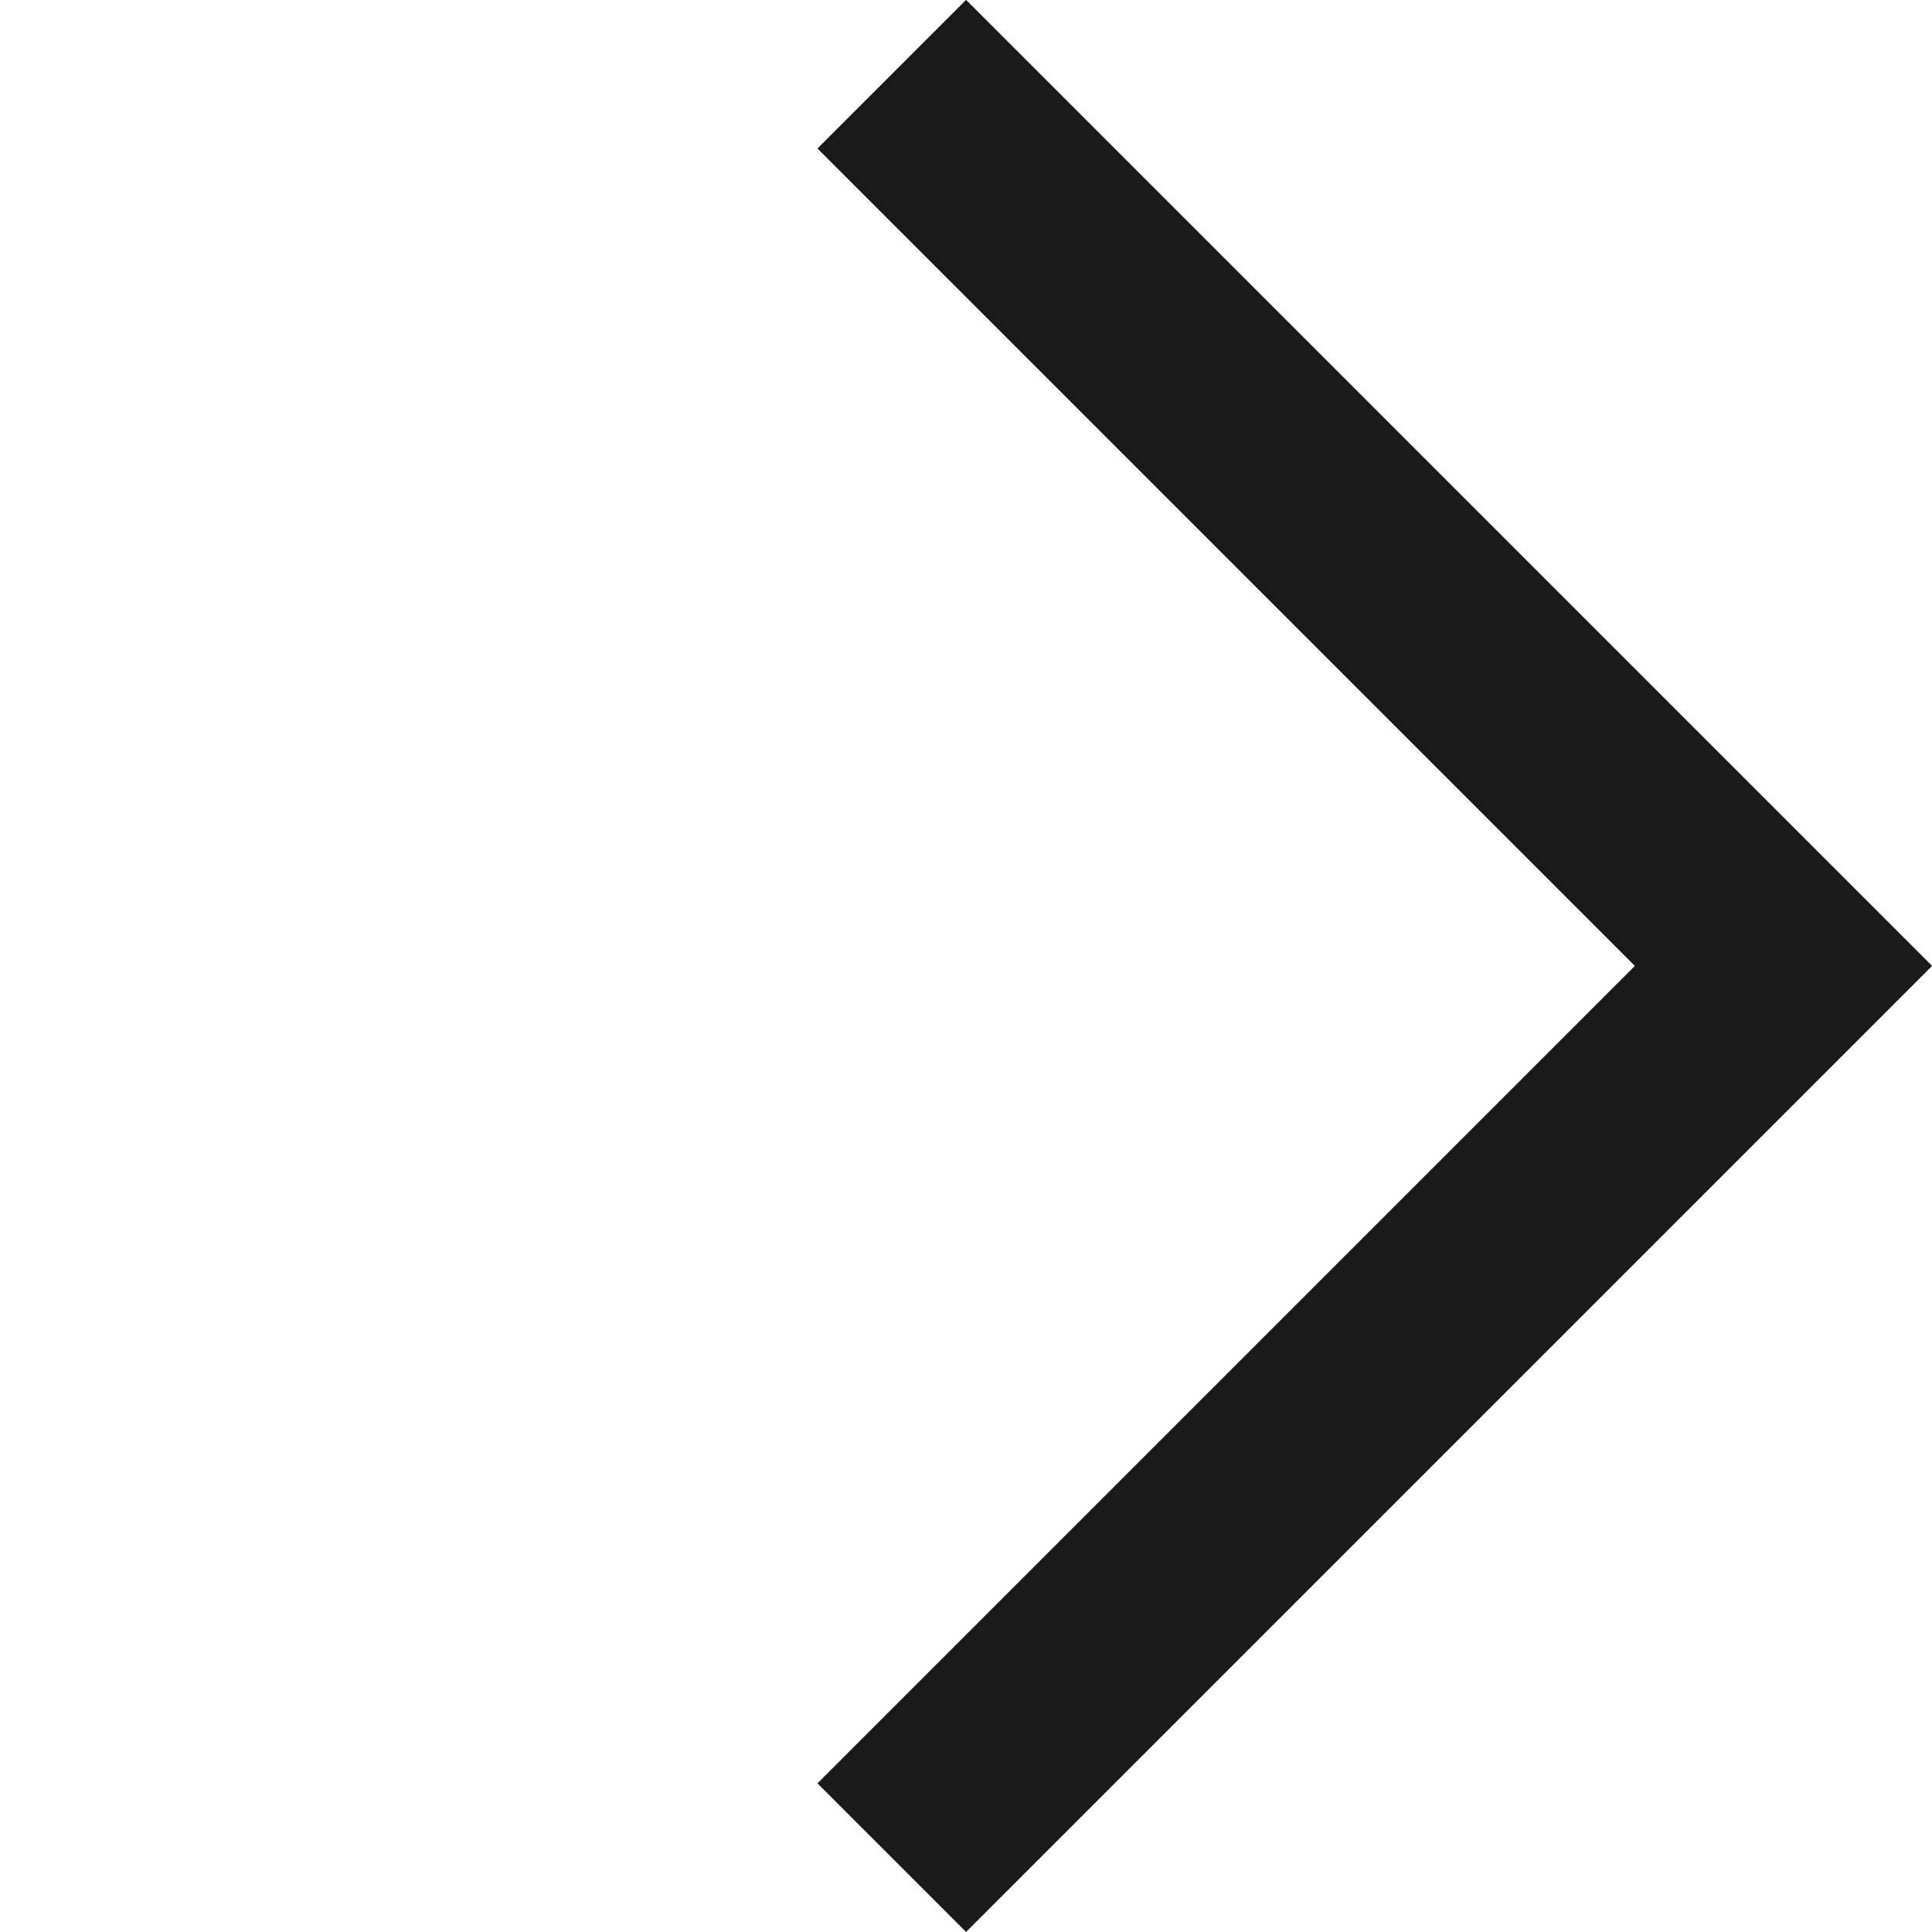 <svg xmlns="http://www.w3.org/2000/svg" width="9.192" height="9.192" viewBox="0 0 9.192 9.192">
  <path id="パス_2253" data-name="パス 2253" d="M-8650.849,2273.133v6h6" transform="translate(-7720.179 -4500.888) rotate(-135)" fill="none" stroke="#1a1a1a" stroke-width="1"/>
</svg>
